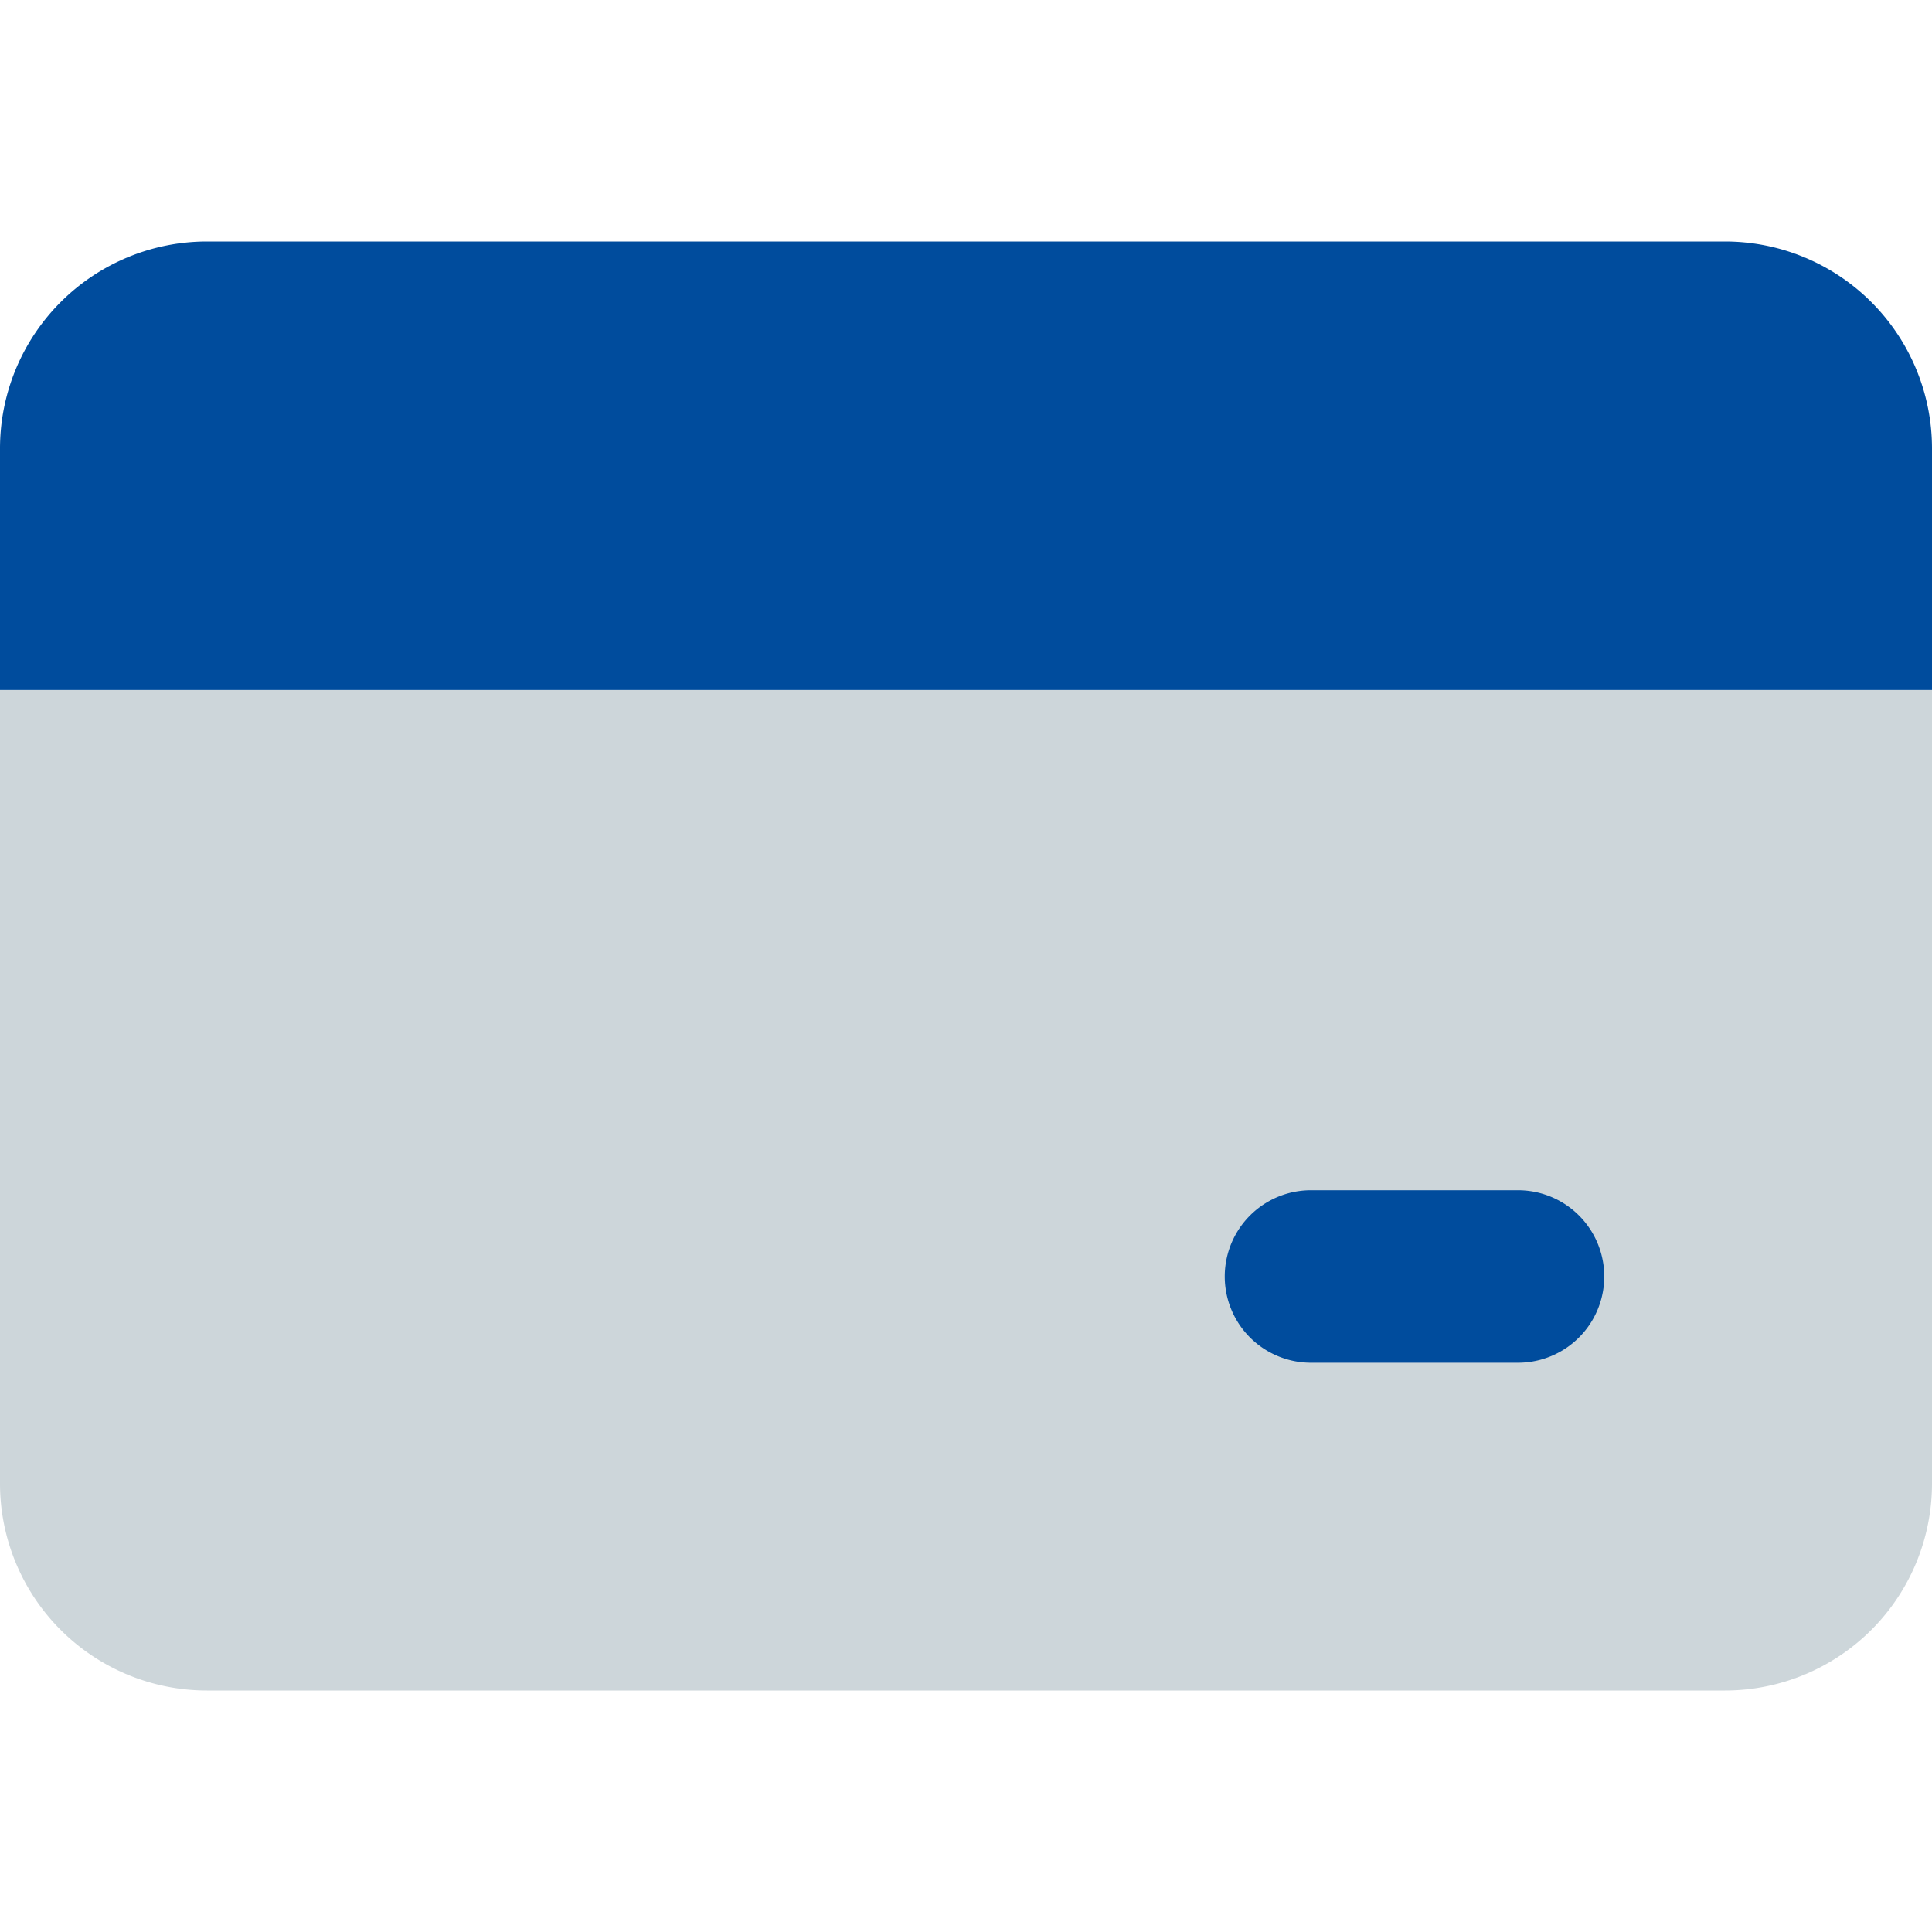 <svg xmlns="http://www.w3.org/2000/svg" fill="none" viewBox="0 0 14 14" id="Credit-Card-1--Streamline-Core" height="14" width="14"><desc>Credit Card 1 Streamline Icon: https://streamlinehq.com</desc><g id="credit-card-1--credit-pay-payment-debit-card-finance-plastic-money-atm"><path id="Union" fill="#cdd6da" d="M0 5v5.75a1.5 1.5 0 0 0 1.5 1.5h11a1.5 1.5 0 0 0 1.5 -1.5V5H0Z" stroke-width="1"></path><path id="Union_2" fill="#004c9d" fill-rule="evenodd" d="M1.5 1.75A1.5 1.5 0 0 0 0 3.25V5h14V3.25a1.5 1.5 0 0 0 -1.5 -1.5h-11Zm8 6.875a0.625 0.625 0 1 0 0 1.25H11a0.625 0.625 0 1 0 0 -1.25H9.5Z" clip-rule="evenodd" stroke-width="1"></path></g></svg>